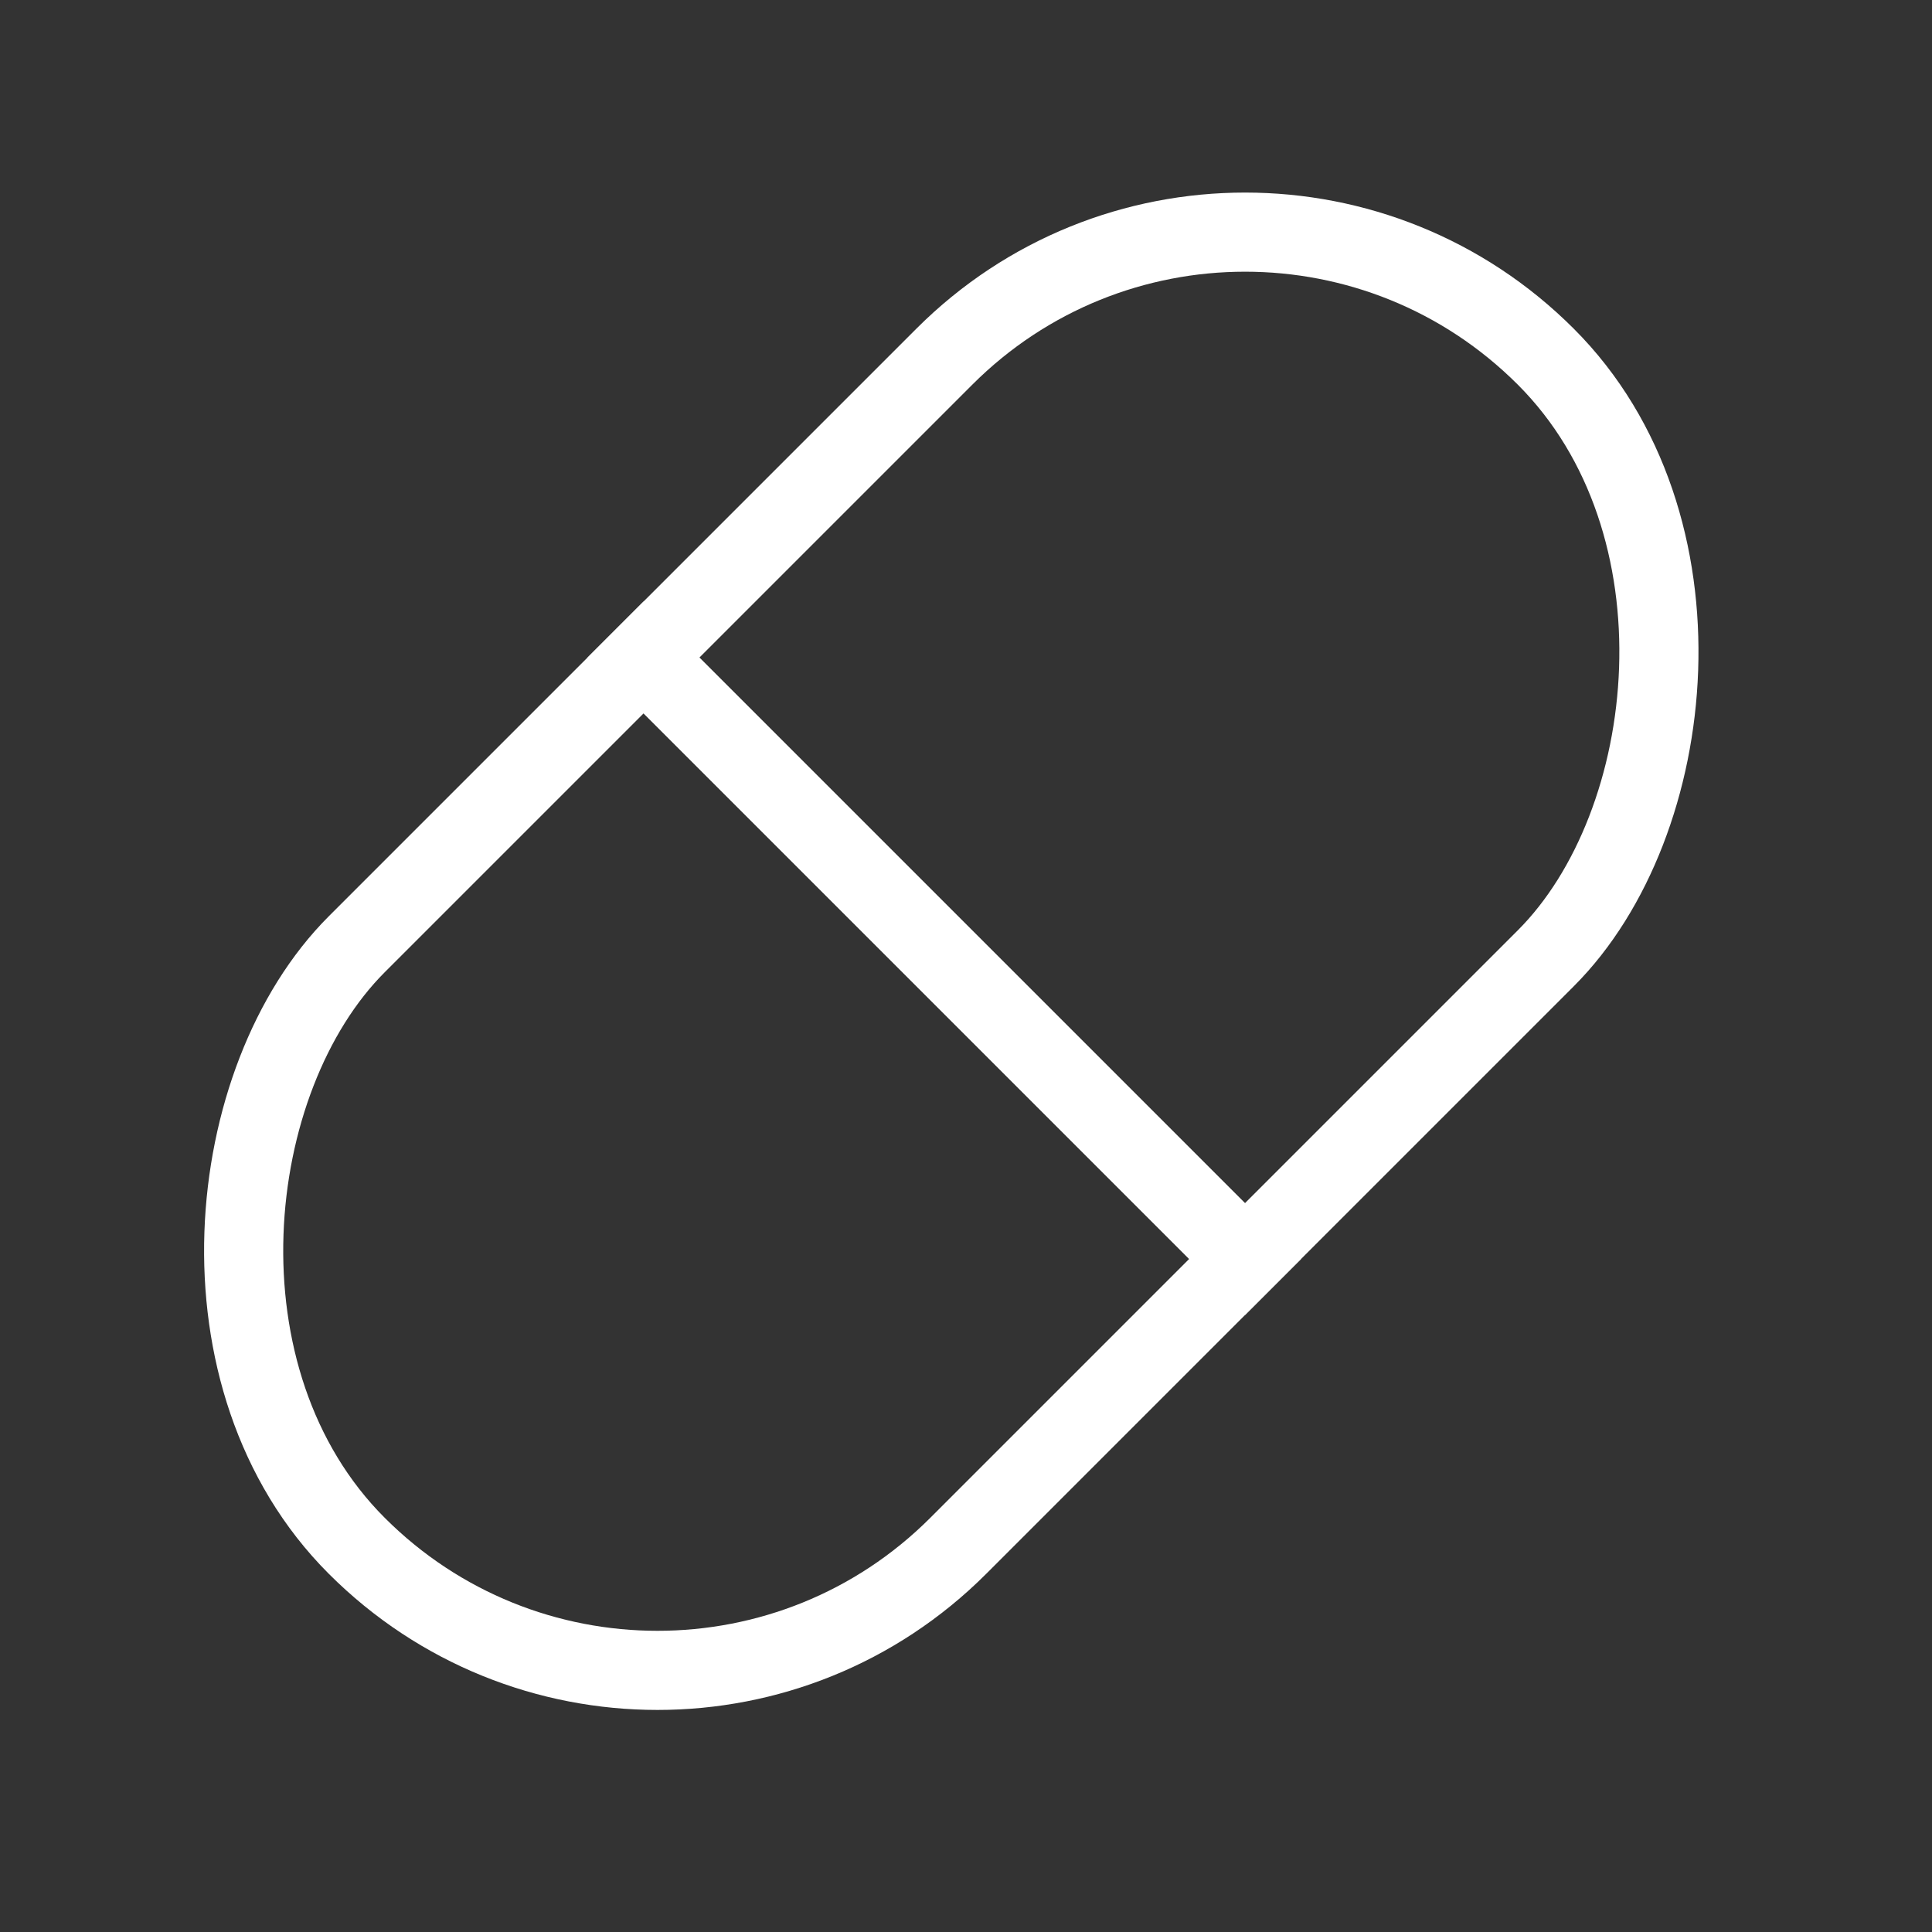<svg width="25" height="25" viewBox="0 0 25 25" fill="none" xmlns="http://www.w3.org/2000/svg">
<rect x="0" y="0" width="25" height="25" fill="#333333" stroke="none"/>
<rect x="16.111" y="0.724" width="11.008" height="21.76" rx="5.504" transform="rotate(45 16.111 0.724)" stroke="white" stroke-width="1.024"/>
<rect x="8.327" y="7.784" width="12.032" height="1.024" transform="rotate(45 8.327 7.784)" fill="white"/>
</svg>
